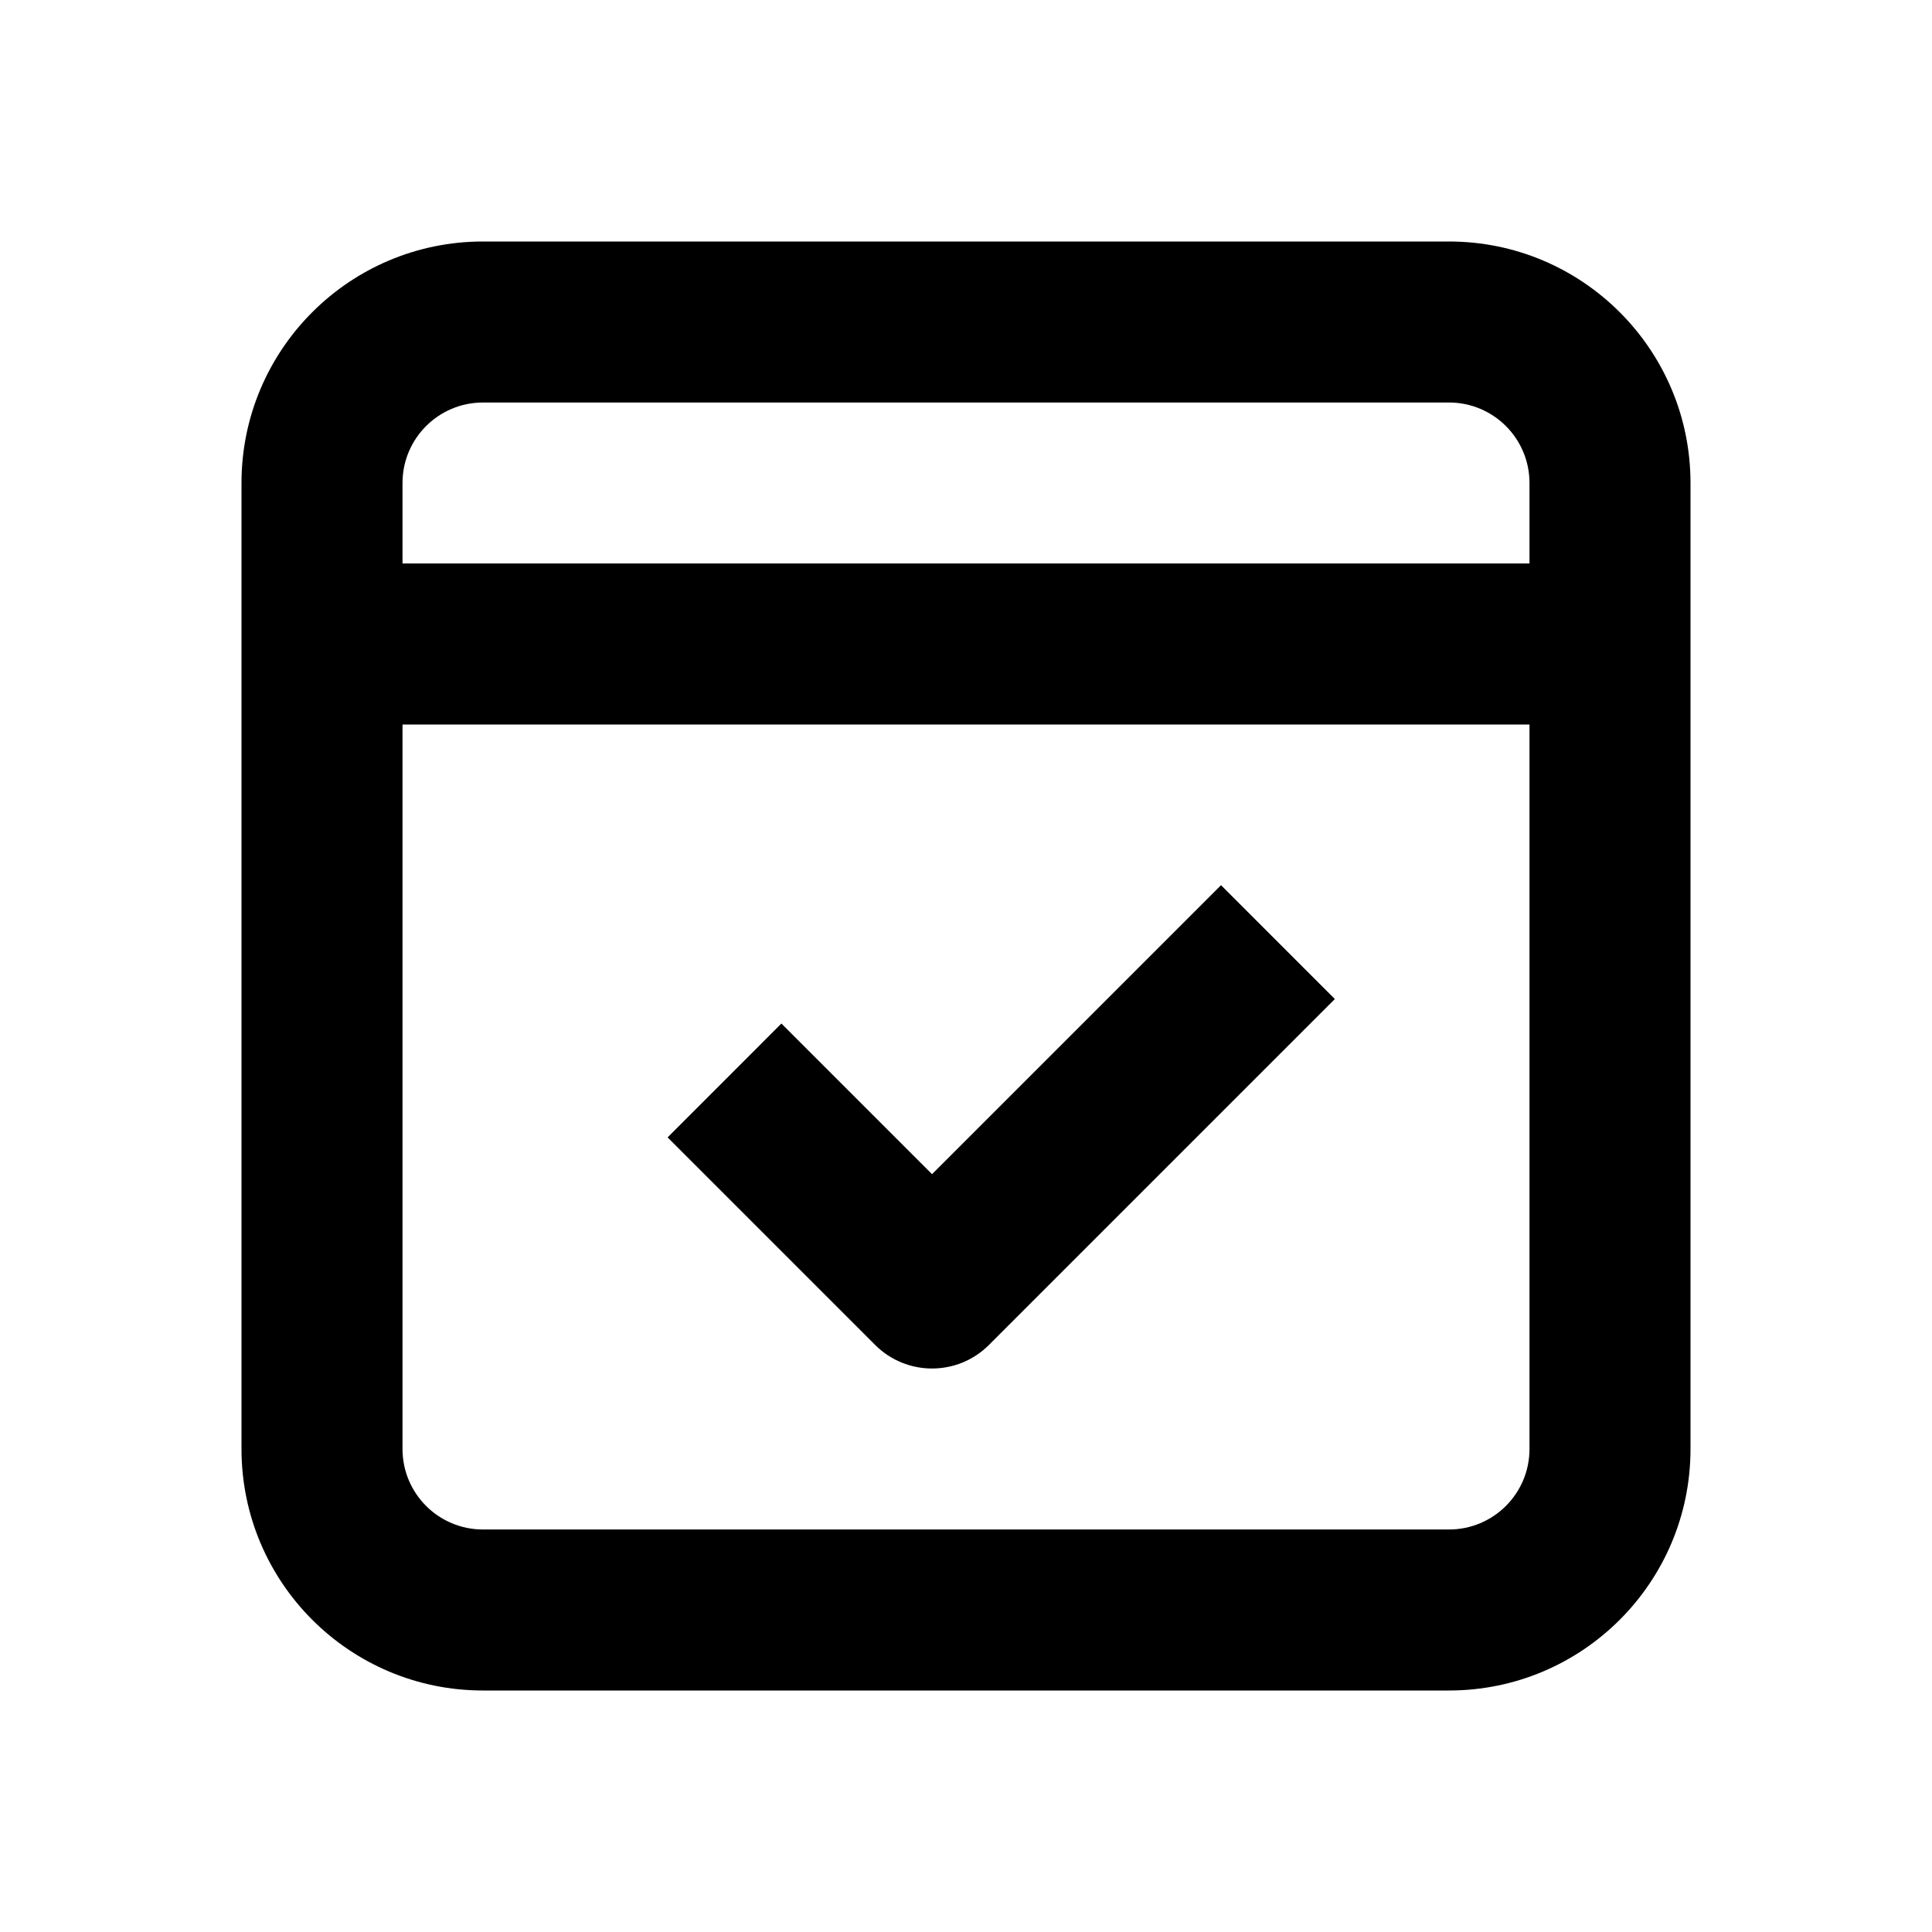 <svg width="59" height="59" viewBox="0 0 59 59" fill="none" xmlns="http://www.w3.org/2000/svg">
<g clip-path="url(#clip0_678_5878)">
<path fill-rule="evenodd" clip-rule="evenodd" d="M7.375 14.75C7.375 10.677 10.677 7.375 14.75 7.375H44.25C48.323 7.375 51.625 10.677 51.625 14.75V44.25C51.625 48.323 48.323 51.625 44.25 51.625H14.75C10.677 51.625 7.375 48.323 7.375 44.25V14.75ZM14.75 12.292C13.392 12.292 12.292 13.392 12.292 14.75V17.208H46.708V14.75C46.708 13.392 45.608 12.292 44.25 12.292H14.75ZM46.708 22.125H12.292V44.25C12.292 45.608 13.392 46.708 14.75 46.708H44.25C45.608 46.708 46.708 45.608 46.708 44.25V22.125Z" fill="black"/>
<path fill-rule="evenodd" clip-rule="evenodd" d="M40.764 30.509L30.201 41.072C29.241 42.032 27.685 42.032 26.725 41.072L20.387 34.734L23.863 31.257L28.463 35.857L37.288 27.032L40.764 30.509Z" fill="black"/>
</g>
<defs>
<clipPath id="clip0_678_5878">
<rect width="59" height="59" fill="white"/>
</clipPath>
</defs>
</svg>
